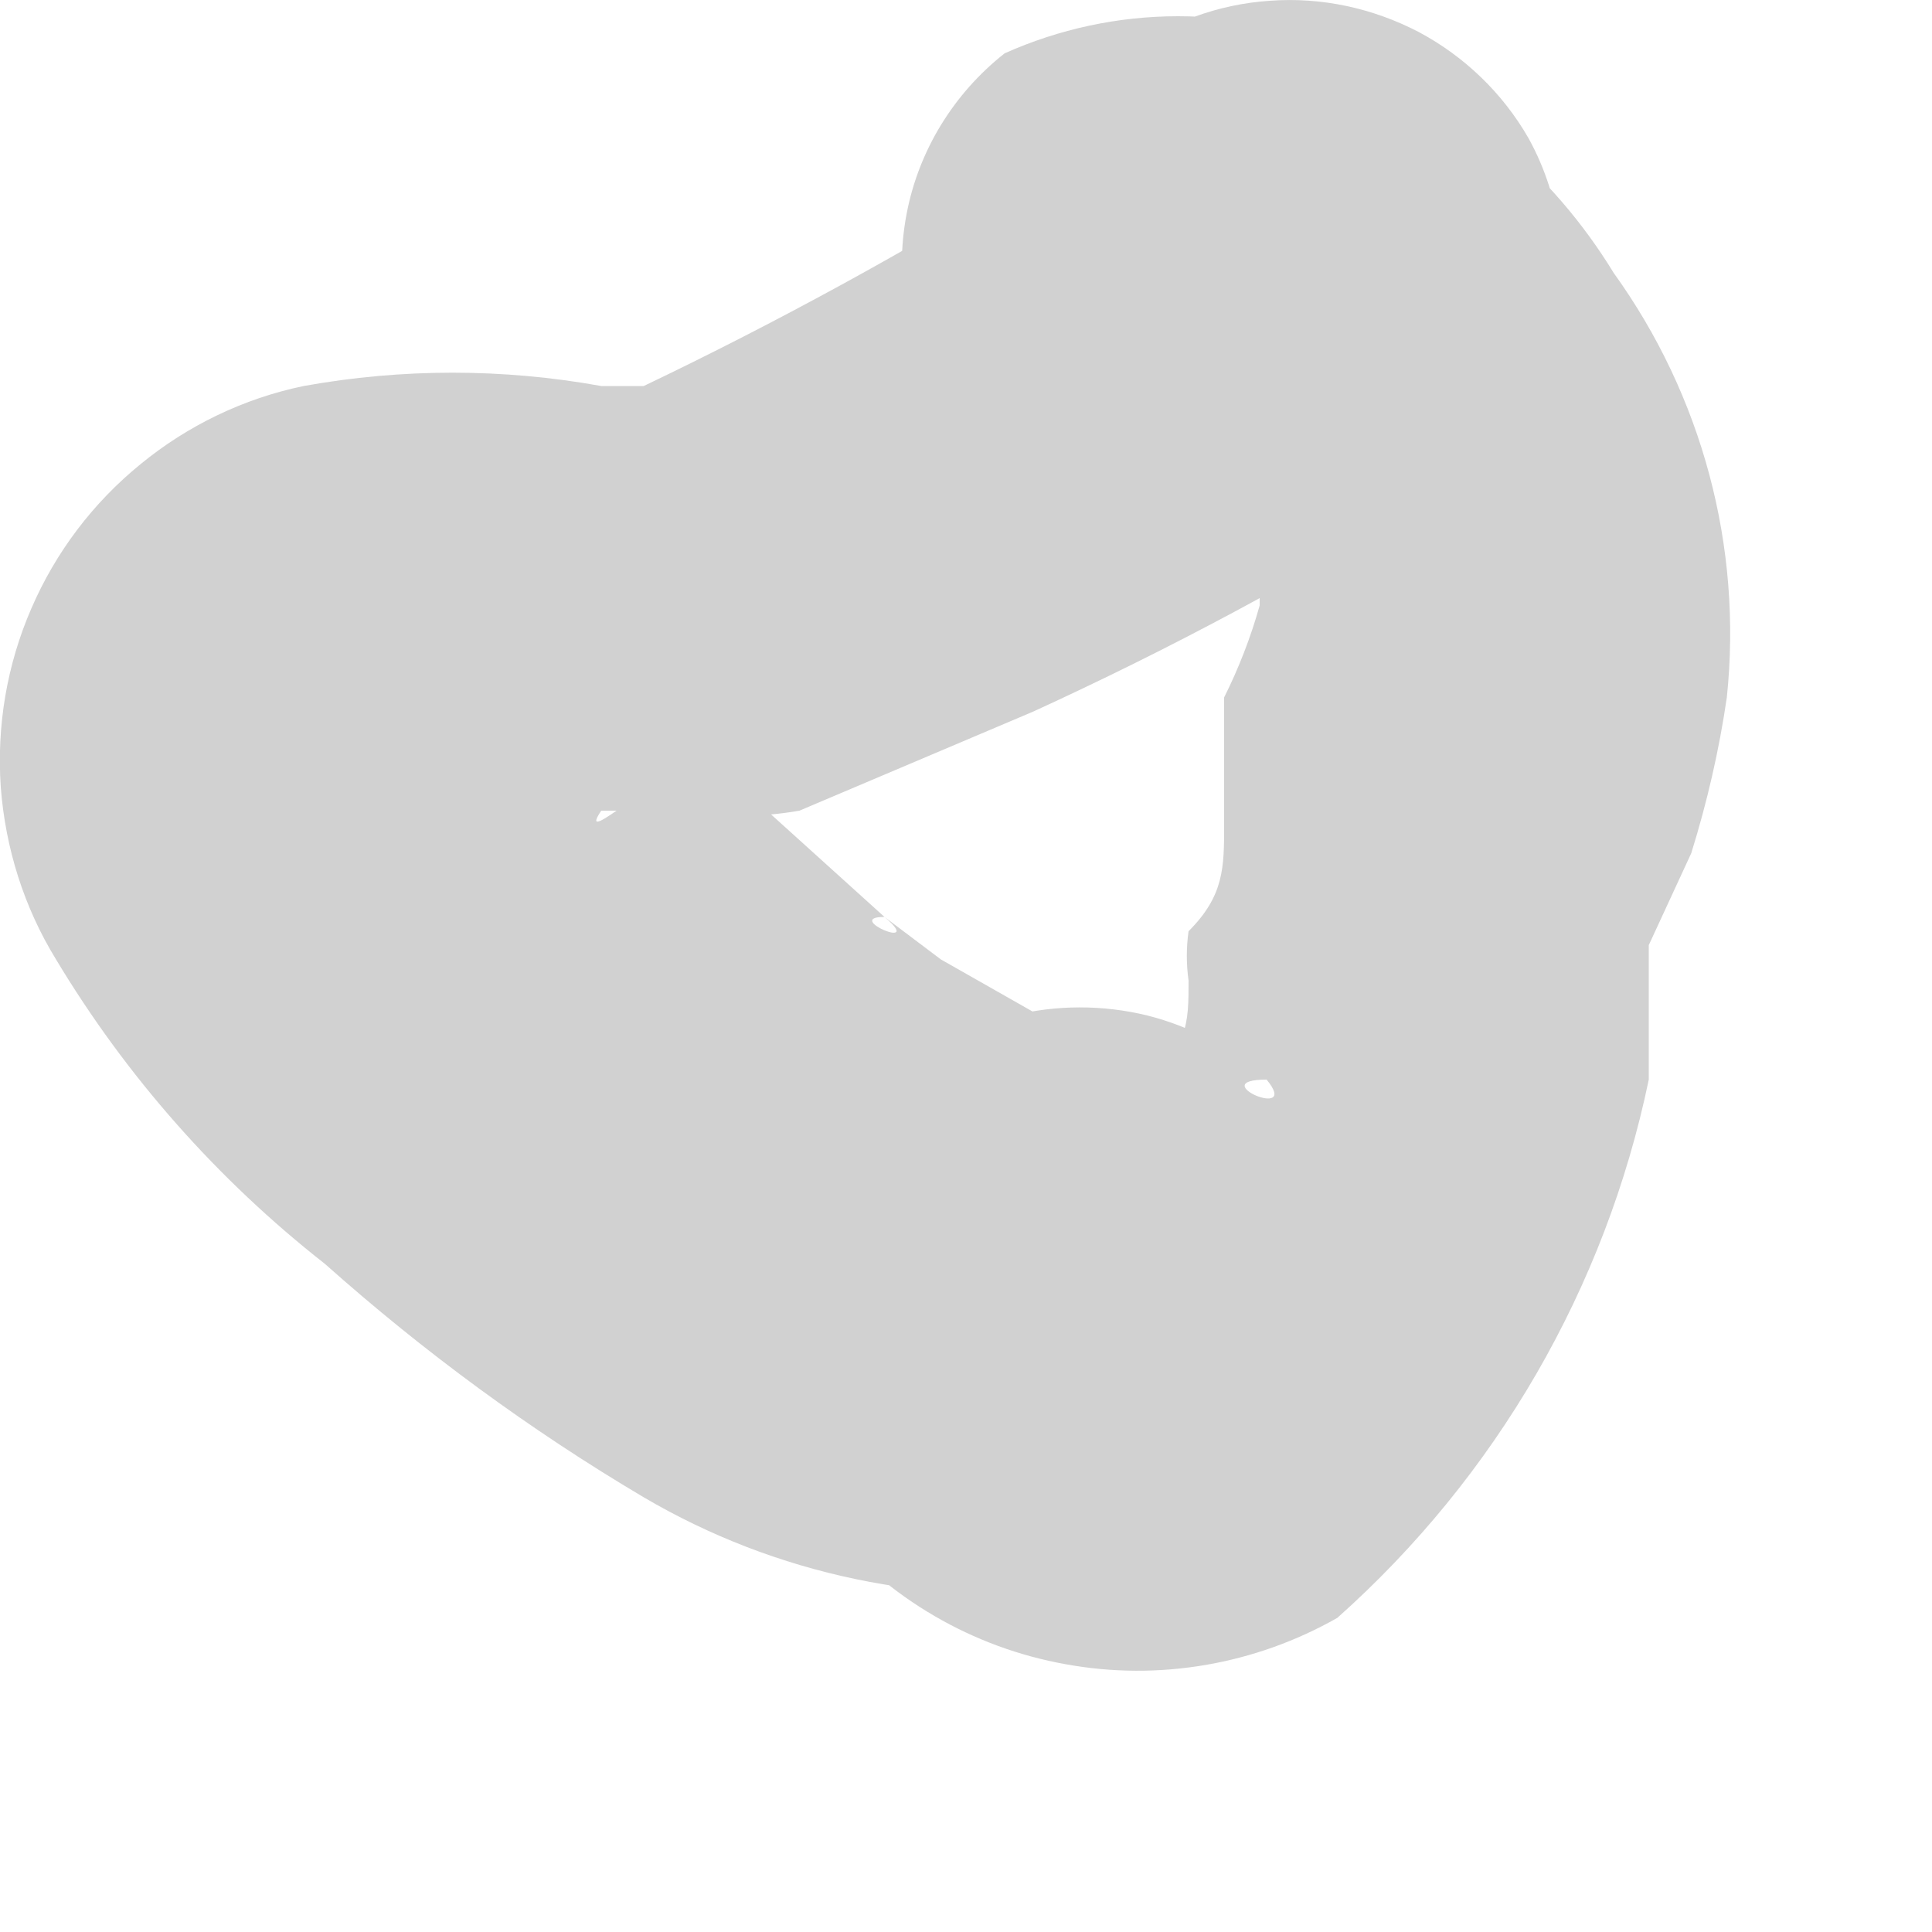 <?xml version="1.0" encoding="utf-8"?>
<svg xmlns="http://www.w3.org/2000/svg" fill="none" height="100%" overflow="visible" preserveAspectRatio="none" style="display: block;" viewBox="0 0 5 5" width="100%">
<path d="M2.673 0.449C2.347 0.65 2.011 0.834 1.666 0.999H1.501H1.409C1.318 0.999 1.409 0.999 1.556 0.999C1.301 0.953 1.041 0.953 0.786 0.999C0.631 1.031 0.486 1.101 0.364 1.201C0.241 1.301 0.144 1.429 0.081 1.575C0.018 1.72 -0.009 1.879 0.002 2.037C0.014 2.195 0.062 2.348 0.145 2.483C0.327 2.786 0.563 3.053 0.841 3.271C1.096 3.498 1.372 3.701 1.666 3.875C2.008 4.076 2.407 4.159 2.802 4.113L2.142 3.948C2.299 4.137 2.517 4.264 2.758 4.307C2.999 4.351 3.248 4.308 3.461 4.187C3.872 3.821 4.155 3.333 4.267 2.794C4.267 2.684 4.267 2.556 4.267 2.446L4.377 2.208C4.418 2.076 4.449 1.942 4.469 1.805C4.51 1.415 4.405 1.024 4.176 0.706C4.018 0.447 3.78 0.247 3.498 0.138C3.357 0.075 3.204 0.042 3.049 0.042C2.894 0.042 2.741 0.075 2.6 0.138C2.468 0.242 2.377 0.39 2.346 0.555C2.315 0.72 2.344 0.892 2.429 1.037C2.514 1.182 2.648 1.292 2.808 1.345C2.967 1.399 3.141 1.393 3.296 1.329C3.113 1.329 3.406 1.329 3.296 1.329C3.15 1.329 3.113 1.329 3.186 1.329H3.076C3.223 1.329 2.966 1.329 3.076 1.329C3.186 1.329 2.966 1.219 3.076 1.329C3.186 1.439 3.076 1.329 3.168 1.329C3.206 1.386 3.236 1.447 3.26 1.512C3.26 1.603 3.26 1.292 3.26 1.402C3.26 1.512 3.26 1.274 3.26 1.402V1.567C3.237 1.649 3.206 1.729 3.168 1.805C3.168 1.915 3.168 2.025 3.168 2.135C3.168 2.245 3.168 2.318 3.076 2.41C3.07 2.452 3.07 2.495 3.076 2.538C3.076 2.648 3.076 2.721 2.948 2.794C3.026 2.776 3.108 2.776 3.186 2.794H3.278C3.443 2.794 3.168 2.794 3.278 2.794C3.369 2.904 3.113 2.794 3.278 2.794C3.19 2.714 3.084 2.657 2.969 2.628C2.854 2.6 2.733 2.6 2.618 2.629H2.838H2.692C2.857 2.629 2.545 2.629 2.692 2.629L2.435 2.483L2.289 2.373C2.398 2.465 2.179 2.373 2.289 2.373L1.904 2.025L1.739 1.86C1.831 2.006 1.739 1.768 1.739 1.86L1.647 1.75C1.647 1.75 1.647 1.933 1.647 1.842C1.675 1.925 1.675 2.015 1.647 2.098C1.647 1.97 1.556 2.263 1.647 2.098C1.739 1.933 1.537 2.245 1.647 2.098C1.757 1.952 1.482 2.208 1.556 2.098H1.446H1.592H1.757C1.86 2.116 1.966 2.116 2.069 2.098L2.673 1.842C3.027 1.68 3.369 1.497 3.699 1.292C3.855 1.2 3.969 1.051 4.017 0.877C4.065 0.702 4.043 0.516 3.956 0.358C3.889 0.241 3.79 0.146 3.672 0.083C3.553 0.021 3.42 -0.008 3.286 0.002C3.152 0.011 3.024 0.058 2.915 0.138C2.807 0.217 2.723 0.325 2.673 0.449Z" fill="#D1D1D1" id="Vector"/>
</svg>